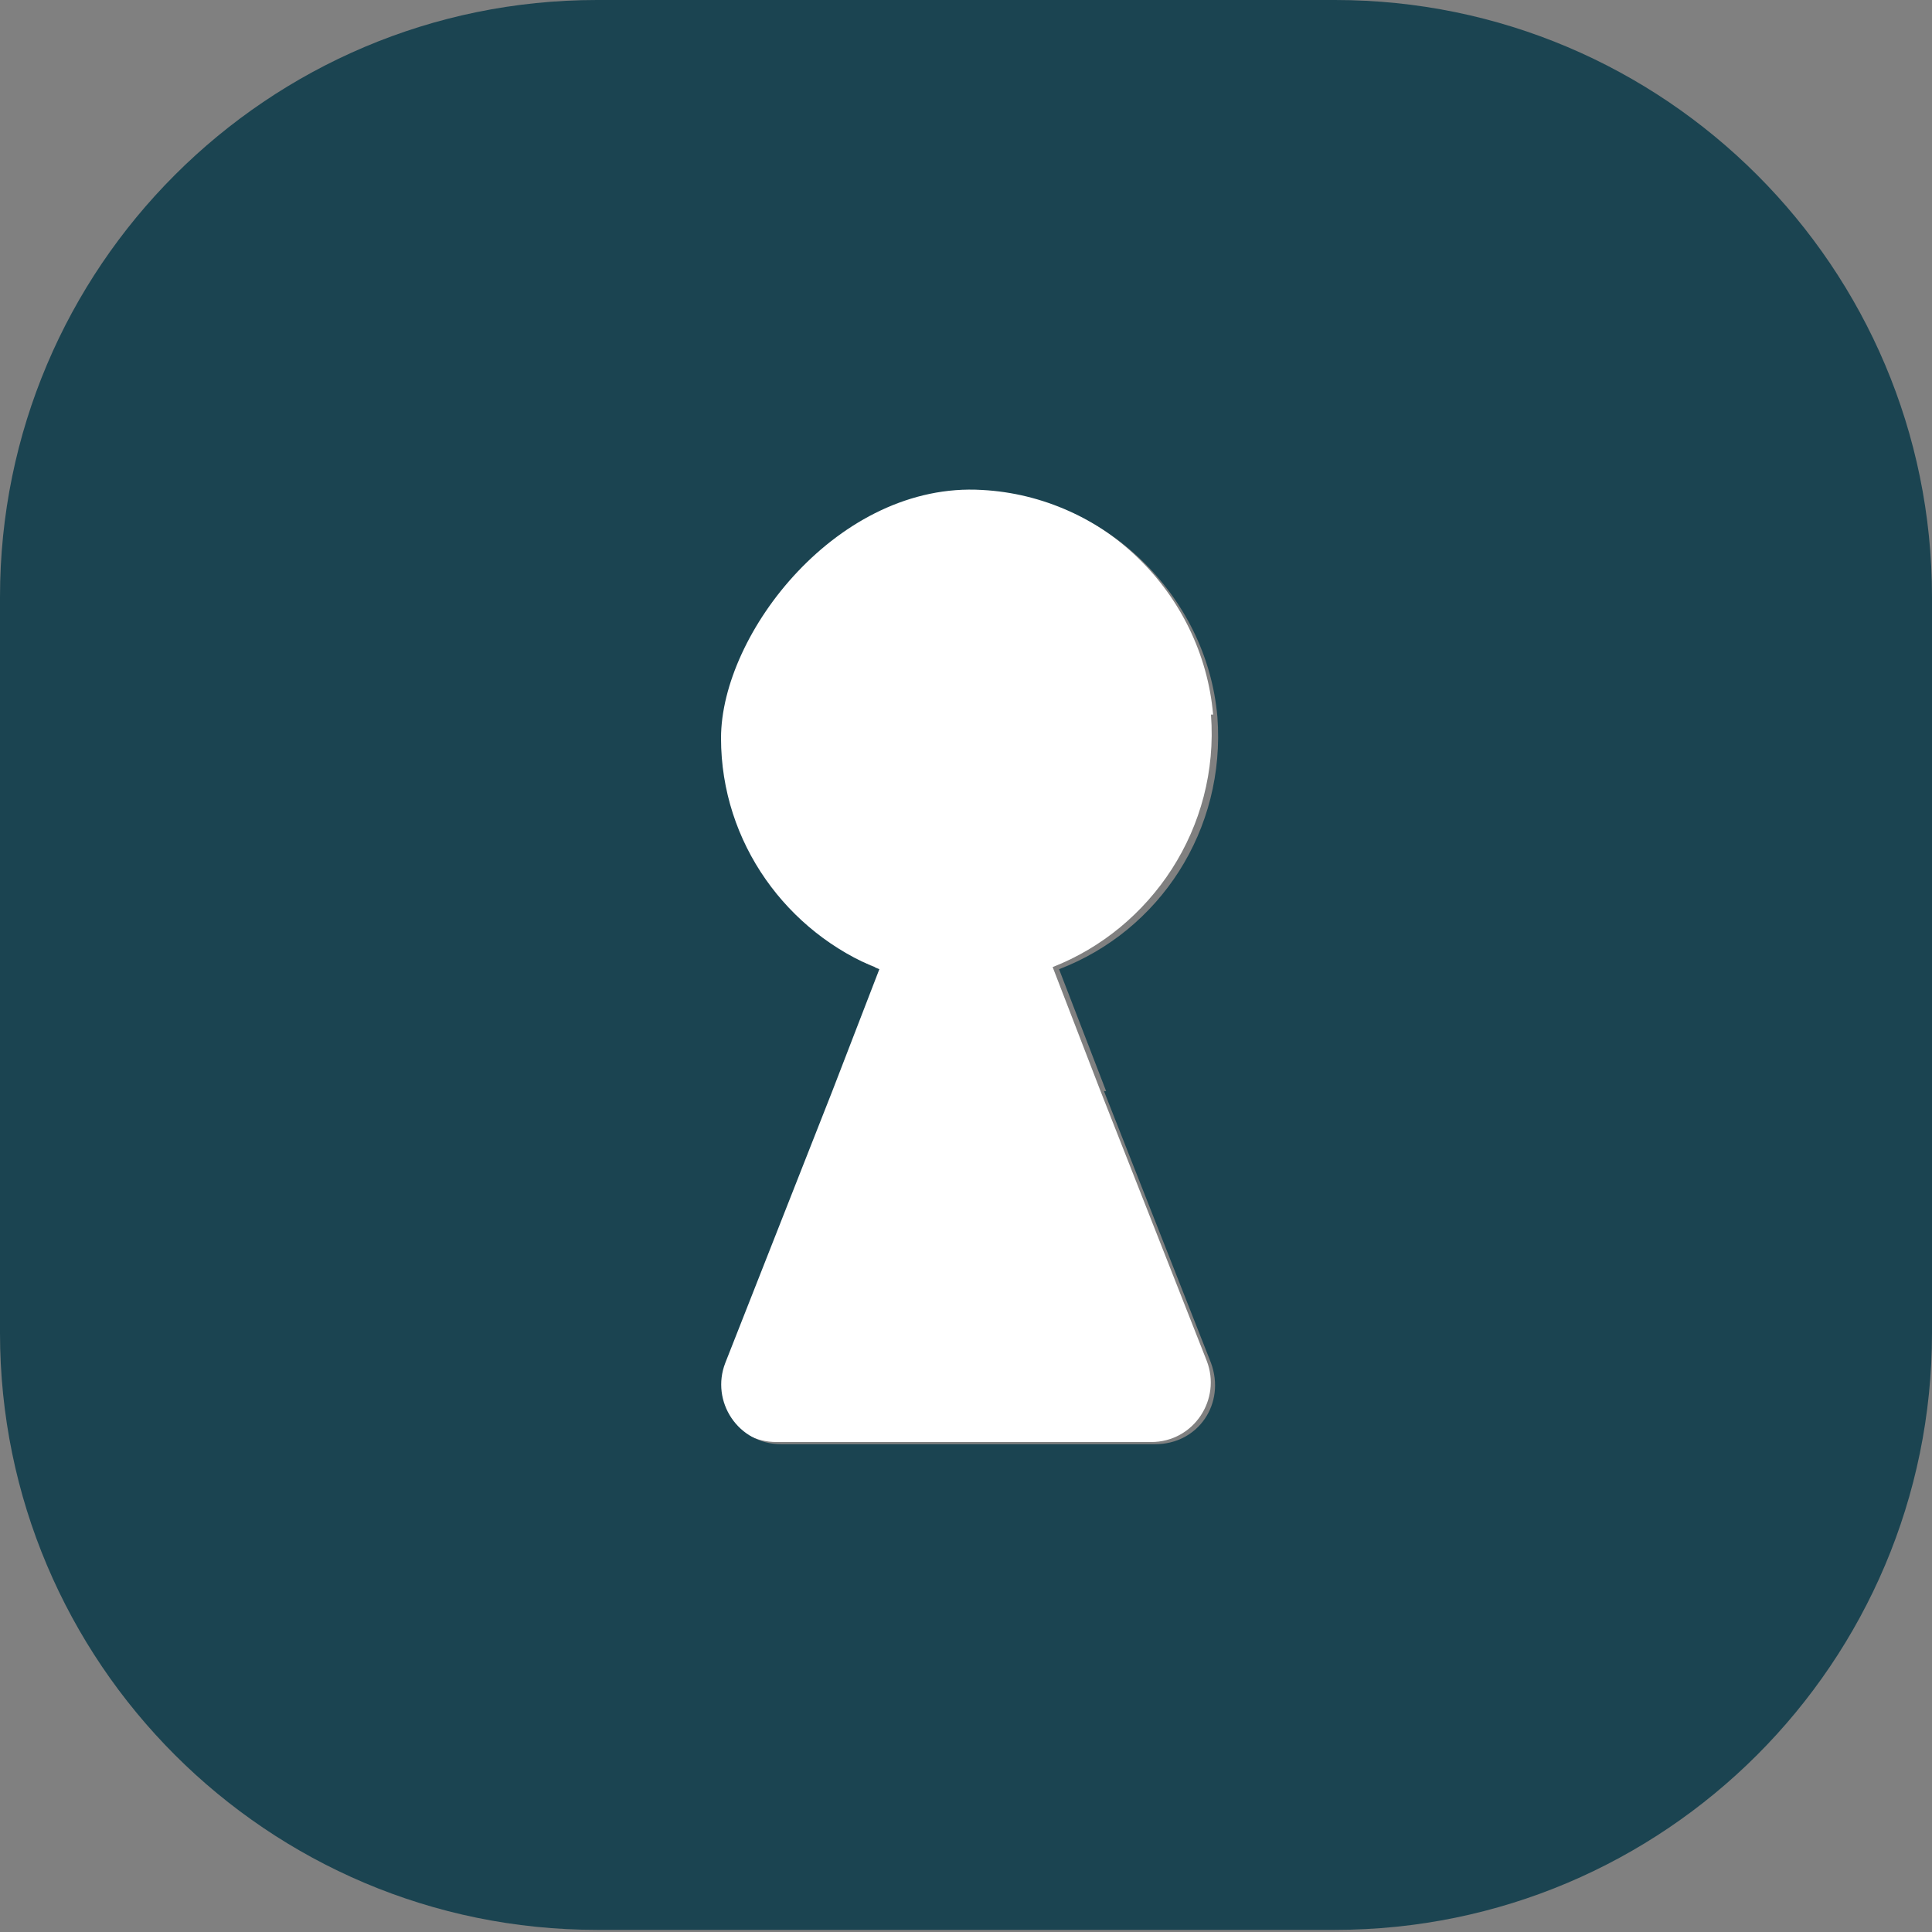<?xml version="1.0" encoding="UTF-8"?>
<svg xmlns="http://www.w3.org/2000/svg" version="1.1" viewBox="0 0 90.3 90.3">
  <rect x="0" y="0" width="90.3" height="90.3" fill="#808080" stroke="none"/>
  <defs>
    <style>
      .cls-1 {
        fill: #fff;
      }

      .cls-2 {
        fill: #1b4451;
      }
    </style>
  </defs>
  <!-- Generator: Adobe Illustrator 28.6.0, SVG Export Plug-In . SVG Version: 1.2.0 Build 709)  -->
  <g>
    <g id="Capa_2">
      <g>
        <path class="cls-1" d="M56.7,33.4c-.5-5.7-5.2-10.3-11-10.6-6.7-.4-12.2,5-12.2,11.6s3.1,9.1,7.4,10.8l-2.2,5.7-5,12.7c-.7,1.9.6,3.8,2.6,3.8h17.5c2,0,3.3-2,2.6-3.8l-5-12.7h0s-2.2-5.7-2.2-5.7c4.6-1.8,7.8-6.5,7.4-11.8Z"/>
        <path class="cls-2" d="M62.4,0H27.9C12.5,0,0,12.5,0,27.9v34.4c0,15.4,12.5,27.9,27.9,27.9h34.5c15.4,0,27.9-12.5,27.9-27.9V27.9C90.3,12.5,77.8,0,62.4,0ZM51.6,51h0s5,12.7,5,12.7c.7,1.9-.6,3.8-2.6,3.8h-17.5c-2,0-3.3-2-2.6-3.8l5-12.7,2.2-5.7c-4.3-1.7-7.4-5.9-7.4-10.8s5.5-12,12.2-11.6c5.7.3,10.5,4.9,11,10.6.4,5.3-2.7,10-7.4,11.8l2.2,5.7Z"/>
      </g>
    </g>
  </g>
</svg>